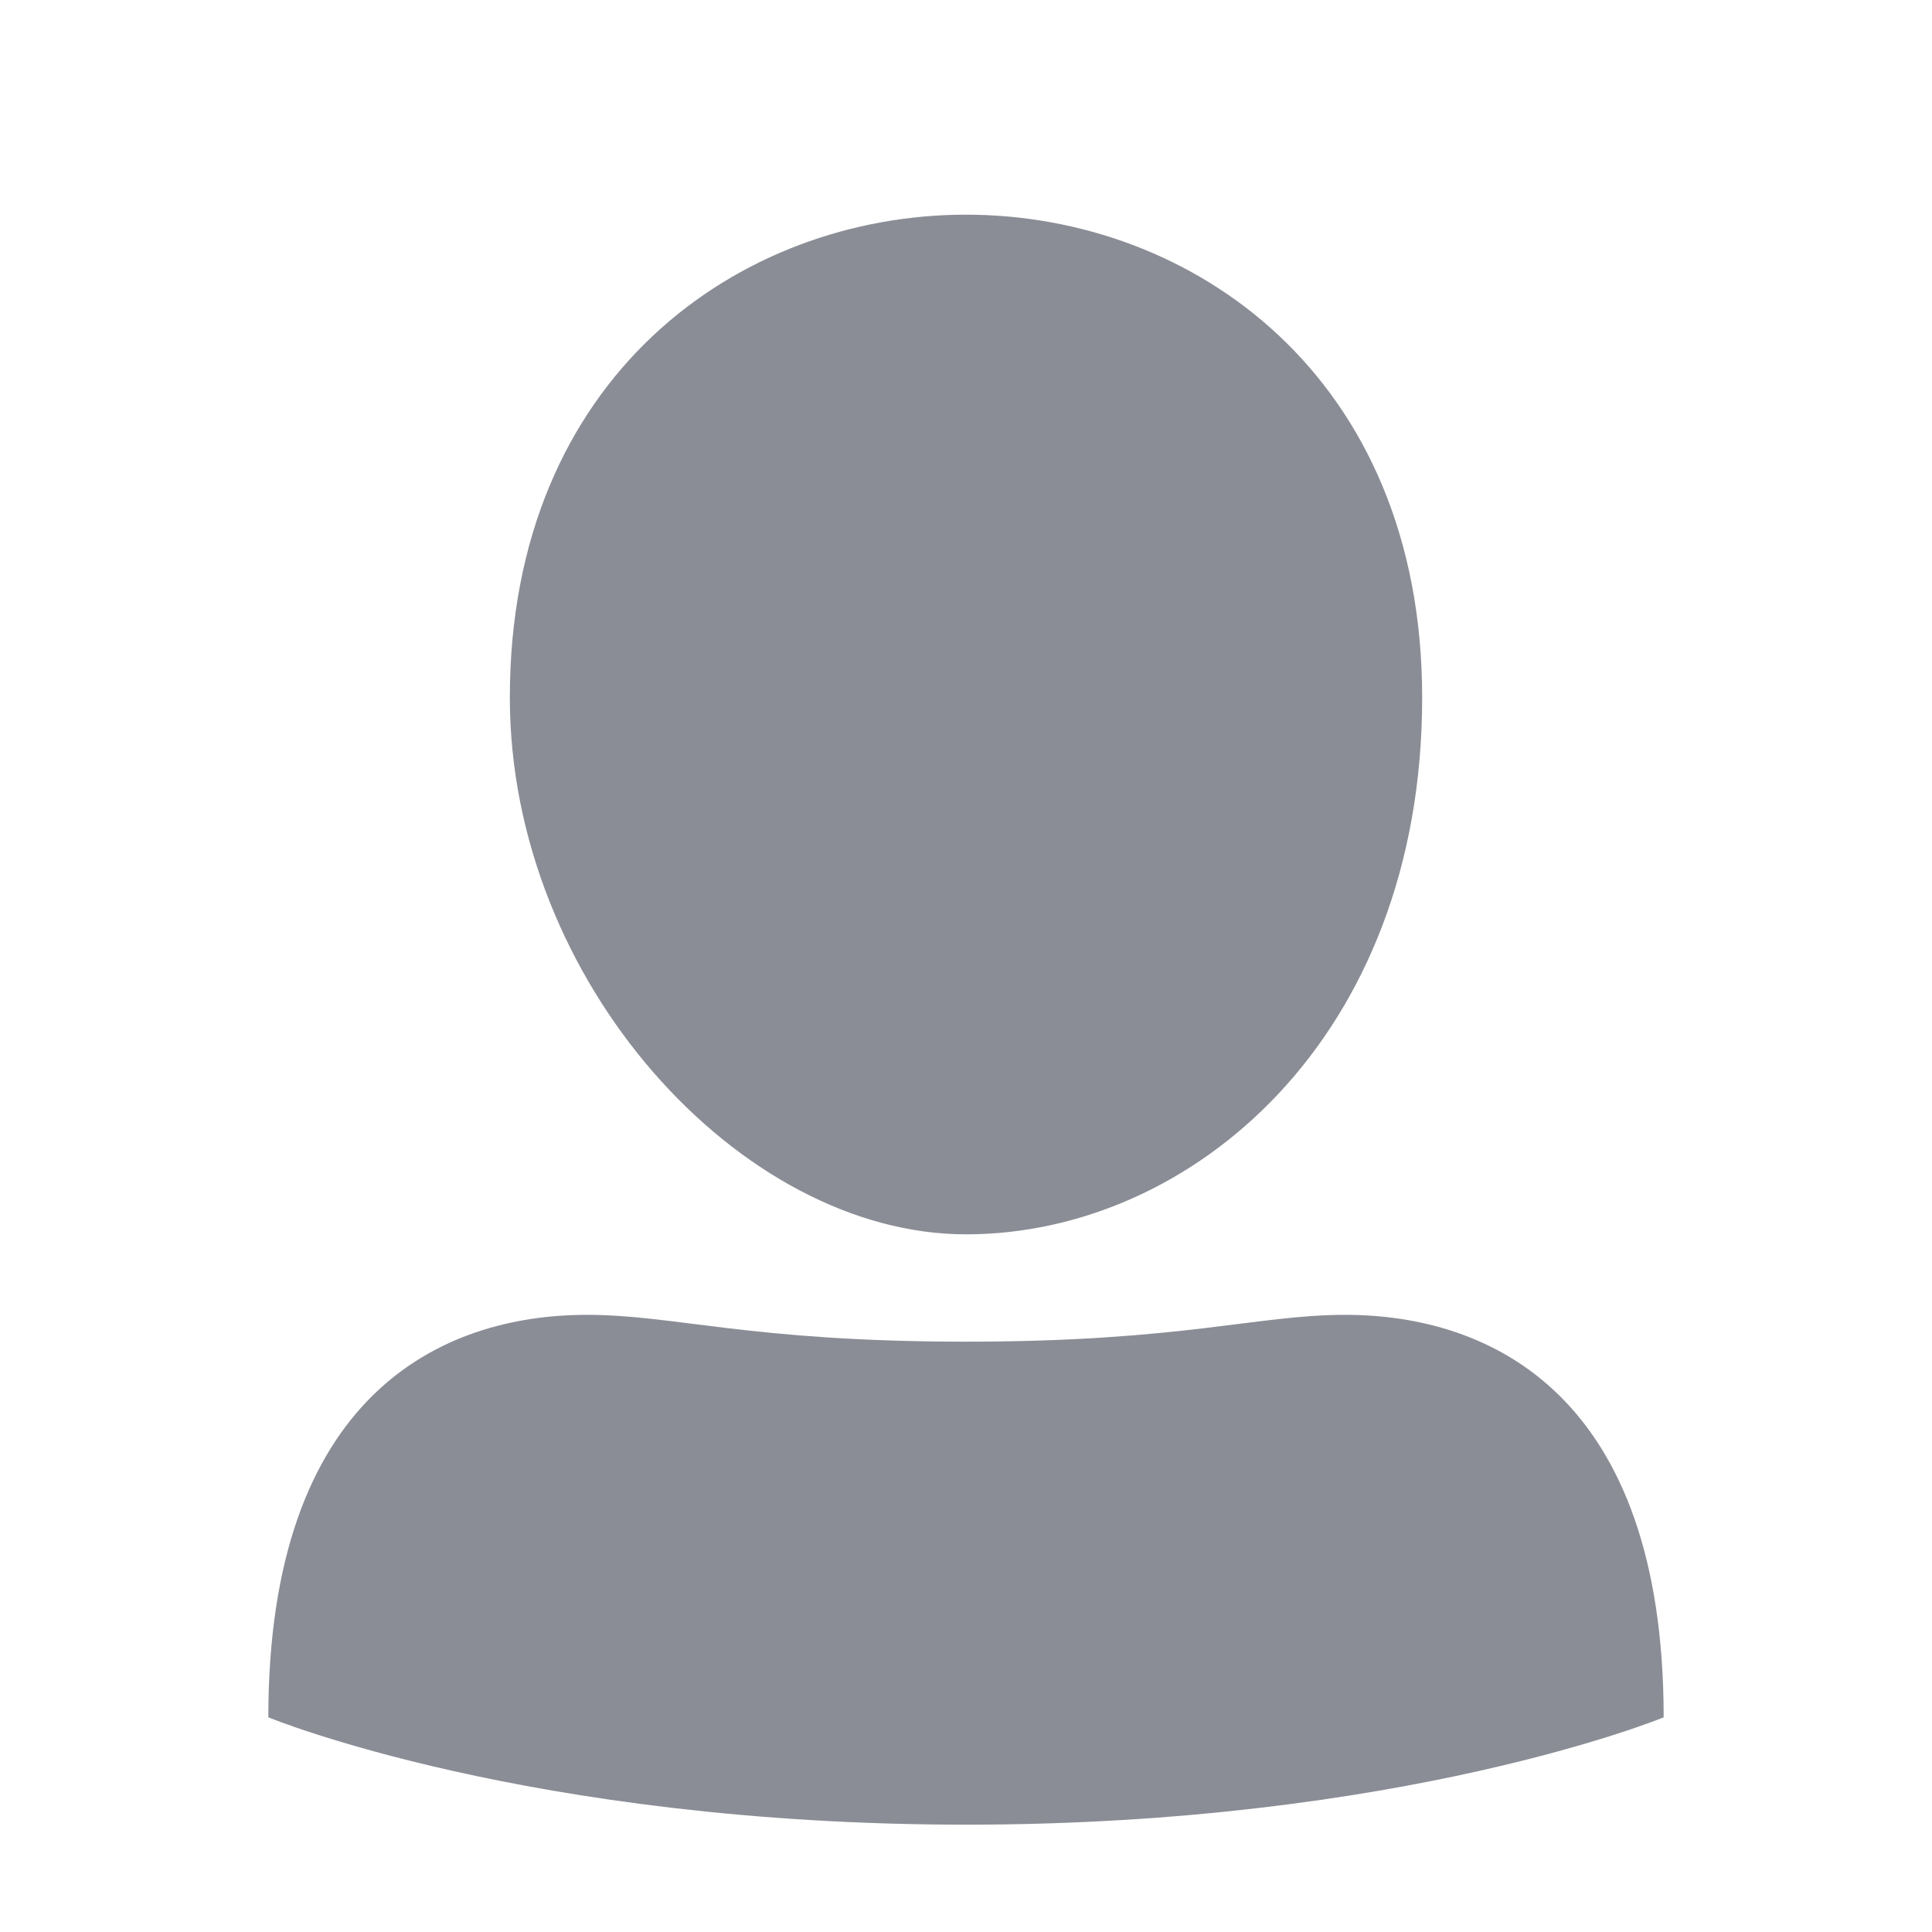<svg id="flat" xmlns="http://www.w3.org/2000/svg" viewBox="0 0 72 72"><defs><style>.cls-1{fill:#8B8D96;}</style></defs><path class="cls-1" d="M53,26c0,12.67-8.59,20-17,20S19,36.56,19,26C19,14,27.59,8,36,8S53,14,53,26Z"/><path class="cls-1" d="M50.13,49c-3.29,0-6.07,1-14.13,1s-10.84-1-14.13-1C16.43,49,10,52,10,64c0,0,9.7,4,26,4s26-4,26-4C62,52,55.57,49,50.13,49Z"/></svg>